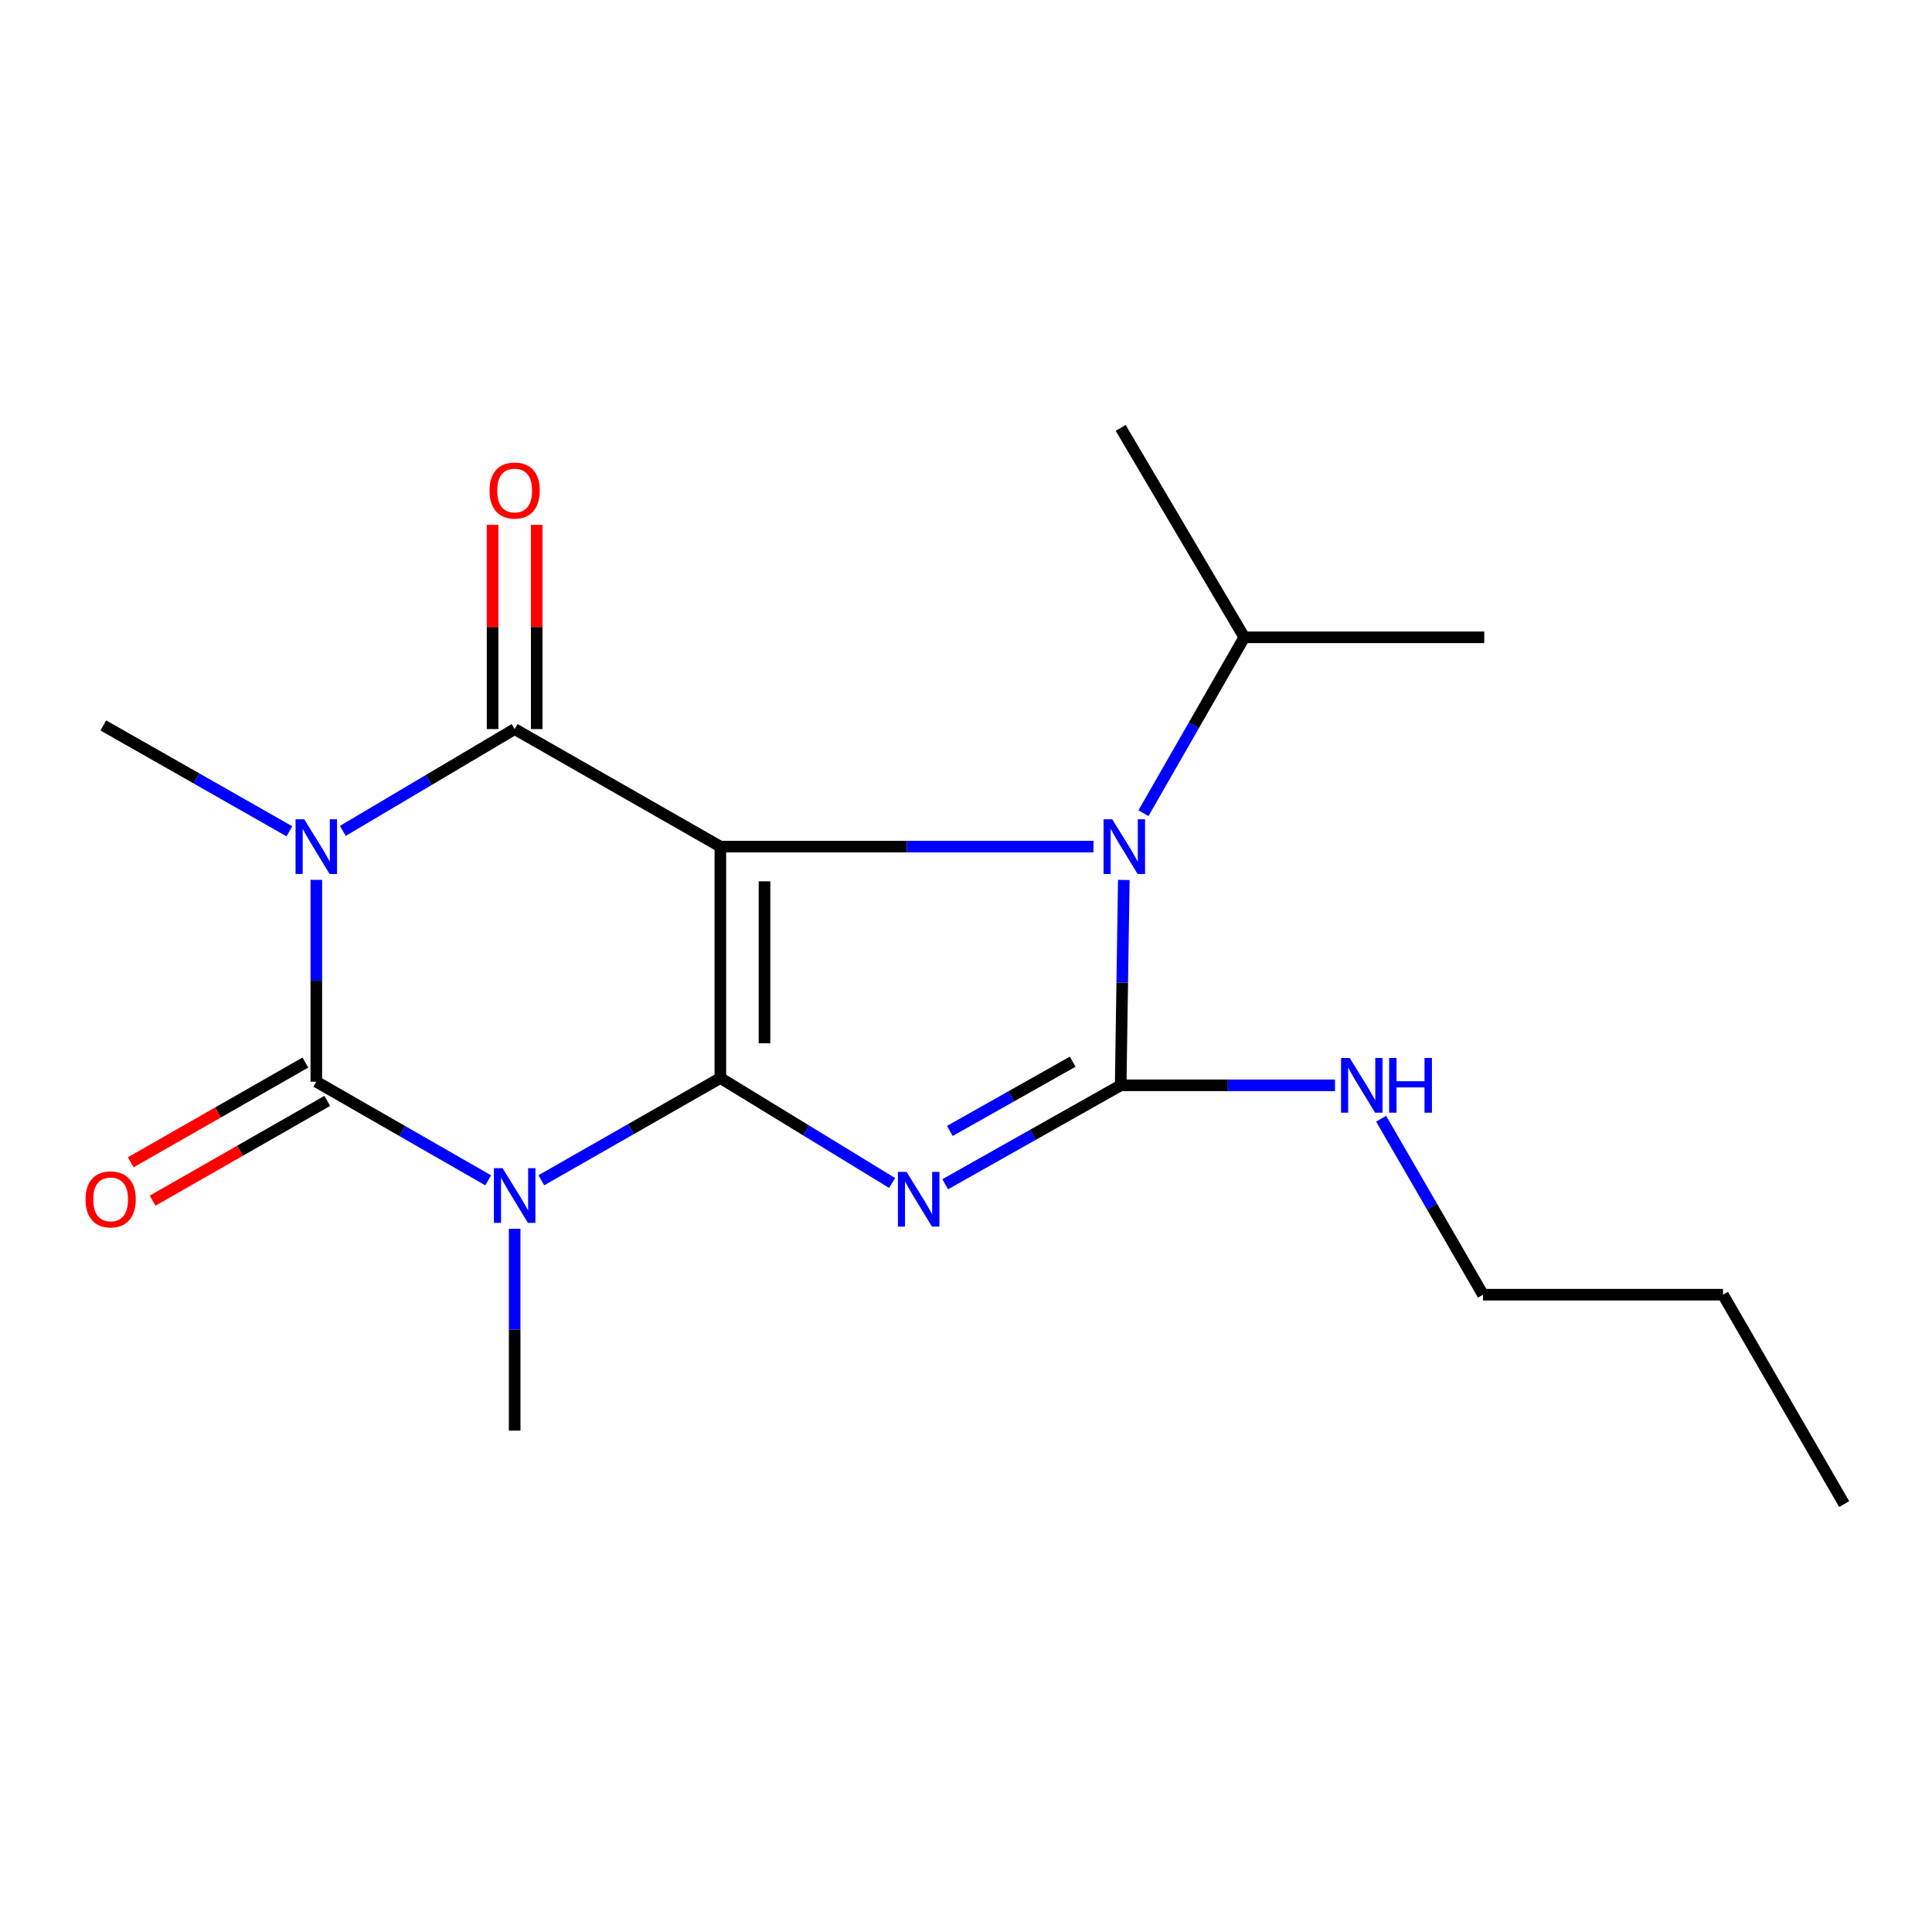 <?xml version='1.0' encoding='iso-8859-1'?>
<svg version='1.1' baseProfile='full'
              xmlns='http://www.w3.org/2000/svg'
                      xmlns:rdkit='http://www.rdkit.org/xml'
                      xmlns:xlink='http://www.w3.org/1999/xlink'
                  xml:space='preserve'
width='1000px' height='1000px' viewBox='0 0 1000 1000'>
<!-- END OF HEADER -->
<rect style='opacity:1.0;fill:#FFFFFF;stroke:none' width='1000' height='1000' x='0' y='0'> </rect>
<path class='bond-0' d='M 372.852,557.976 L 372.852,438.202' style='fill:none;fill-rule:evenodd;stroke:#000000;stroke-width:6px;stroke-linecap:butt;stroke-linejoin:miter;stroke-opacity:1' />
<path class='bond-0' d='M 395.708,540.01 L 395.708,456.168' style='fill:none;fill-rule:evenodd;stroke:#000000;stroke-width:6px;stroke-linecap:butt;stroke-linejoin:miter;stroke-opacity:1' />
<path class='bond-1' d='M 372.852,557.976 L 417.302,585.144' style='fill:none;fill-rule:evenodd;stroke:#000000;stroke-width:6px;stroke-linecap:butt;stroke-linejoin:miter;stroke-opacity:1' />
<path class='bond-1' d='M 417.302,585.144 L 461.751,612.312' style='fill:none;fill-rule:evenodd;stroke:#0000FF;stroke-width:6px;stroke-linecap:butt;stroke-linejoin:miter;stroke-opacity:1' />
<path class='bond-2' d='M 372.852,557.976 L 326.521,584.443' style='fill:none;fill-rule:evenodd;stroke:#000000;stroke-width:6px;stroke-linecap:butt;stroke-linejoin:miter;stroke-opacity:1' />
<path class='bond-2' d='M 326.521,584.443 L 280.19,610.91' style='fill:none;fill-rule:evenodd;stroke:#0000FF;stroke-width:6px;stroke-linecap:butt;stroke-linejoin:miter;stroke-opacity:1' />
<path class='bond-5' d='M 372.852,438.202 L 266.385,377.369' style='fill:none;fill-rule:evenodd;stroke:#000000;stroke-width:6px;stroke-linecap:butt;stroke-linejoin:miter;stroke-opacity:1' />
<path class='bond-7' d='M 372.852,438.202 L 469.413,438.202' style='fill:none;fill-rule:evenodd;stroke:#000000;stroke-width:6px;stroke-linecap:butt;stroke-linejoin:miter;stroke-opacity:1' />
<path class='bond-7' d='M 469.413,438.202 L 565.973,438.202' style='fill:none;fill-rule:evenodd;stroke:#0000FF;stroke-width:6px;stroke-linecap:butt;stroke-linejoin:miter;stroke-opacity:1' />
<path class='bond-6' d='M 489.239,612.967 L 534.65,587.363' style='fill:none;fill-rule:evenodd;stroke:#0000FF;stroke-width:6px;stroke-linecap:butt;stroke-linejoin:miter;stroke-opacity:1' />
<path class='bond-6' d='M 534.65,587.363 L 580.061,561.76' style='fill:none;fill-rule:evenodd;stroke:#000000;stroke-width:6px;stroke-linecap:butt;stroke-linejoin:miter;stroke-opacity:1' />
<path class='bond-6' d='M 491.637,585.377 L 523.425,567.455' style='fill:none;fill-rule:evenodd;stroke:#0000FF;stroke-width:6px;stroke-linecap:butt;stroke-linejoin:miter;stroke-opacity:1' />
<path class='bond-6' d='M 523.425,567.455 L 555.213,549.532' style='fill:none;fill-rule:evenodd;stroke:#000000;stroke-width:6px;stroke-linecap:butt;stroke-linejoin:miter;stroke-opacity:1' />
<path class='bond-4' d='M 252.686,610.937 L 208.206,585.415' style='fill:none;fill-rule:evenodd;stroke:#0000FF;stroke-width:6px;stroke-linecap:butt;stroke-linejoin:miter;stroke-opacity:1' />
<path class='bond-4' d='M 208.206,585.415 L 163.726,559.894' style='fill:none;fill-rule:evenodd;stroke:#000000;stroke-width:6px;stroke-linecap:butt;stroke-linejoin:miter;stroke-opacity:1' />
<path class='bond-12' d='M 266.385,635.999 L 266.385,688.244' style='fill:none;fill-rule:evenodd;stroke:#0000FF;stroke-width:6px;stroke-linecap:butt;stroke-linejoin:miter;stroke-opacity:1' />
<path class='bond-12' d='M 266.385,688.244 L 266.385,740.489' style='fill:none;fill-rule:evenodd;stroke:#000000;stroke-width:6px;stroke-linecap:butt;stroke-linejoin:miter;stroke-opacity:1' />
<path class='bond-3' d='M 163.726,455.404 L 163.726,507.649' style='fill:none;fill-rule:evenodd;stroke:#0000FF;stroke-width:6px;stroke-linecap:butt;stroke-linejoin:miter;stroke-opacity:1' />
<path class='bond-3' d='M 163.726,507.649 L 163.726,559.894' style='fill:none;fill-rule:evenodd;stroke:#000000;stroke-width:6px;stroke-linecap:butt;stroke-linejoin:miter;stroke-opacity:1' />
<path class='bond-13' d='M 149.816,430.288 L 101.652,402.889' style='fill:none;fill-rule:evenodd;stroke:#0000FF;stroke-width:6px;stroke-linecap:butt;stroke-linejoin:miter;stroke-opacity:1' />
<path class='bond-13' d='M 101.652,402.889 L 53.488,375.489' style='fill:none;fill-rule:evenodd;stroke:#000000;stroke-width:6px;stroke-linecap:butt;stroke-linejoin:miter;stroke-opacity:1' />
<path class='bond-20' d='M 177.45,430.07 L 221.917,403.719' style='fill:none;fill-rule:evenodd;stroke:#0000FF;stroke-width:6px;stroke-linecap:butt;stroke-linejoin:miter;stroke-opacity:1' />
<path class='bond-20' d='M 221.917,403.719 L 266.385,377.369' style='fill:none;fill-rule:evenodd;stroke:#000000;stroke-width:6px;stroke-linecap:butt;stroke-linejoin:miter;stroke-opacity:1' />
<path class='bond-8' d='M 158.057,549.971 L 112.862,575.792' style='fill:none;fill-rule:evenodd;stroke:#000000;stroke-width:6px;stroke-linecap:butt;stroke-linejoin:miter;stroke-opacity:1' />
<path class='bond-8' d='M 112.862,575.792 L 67.668,601.613' style='fill:none;fill-rule:evenodd;stroke:#FF0000;stroke-width:6px;stroke-linecap:butt;stroke-linejoin:miter;stroke-opacity:1' />
<path class='bond-8' d='M 169.395,569.816 L 124.2,595.637' style='fill:none;fill-rule:evenodd;stroke:#000000;stroke-width:6px;stroke-linecap:butt;stroke-linejoin:miter;stroke-opacity:1' />
<path class='bond-8' d='M 124.2,595.637 L 79.005,621.458' style='fill:none;fill-rule:evenodd;stroke:#FF0000;stroke-width:6px;stroke-linecap:butt;stroke-linejoin:miter;stroke-opacity:1' />
<path class='bond-9' d='M 277.812,377.369 L 277.812,324.514' style='fill:none;fill-rule:evenodd;stroke:#000000;stroke-width:6px;stroke-linecap:butt;stroke-linejoin:miter;stroke-opacity:1' />
<path class='bond-9' d='M 277.812,324.514 L 277.812,271.659' style='fill:none;fill-rule:evenodd;stroke:#FF0000;stroke-width:6px;stroke-linecap:butt;stroke-linejoin:miter;stroke-opacity:1' />
<path class='bond-9' d='M 254.957,377.369 L 254.957,324.514' style='fill:none;fill-rule:evenodd;stroke:#000000;stroke-width:6px;stroke-linecap:butt;stroke-linejoin:miter;stroke-opacity:1' />
<path class='bond-9' d='M 254.957,324.514 L 254.957,271.659' style='fill:none;fill-rule:evenodd;stroke:#FF0000;stroke-width:6px;stroke-linecap:butt;stroke-linejoin:miter;stroke-opacity:1' />
<path class='bond-10' d='M 580.061,561.76 L 635.533,561.76' style='fill:none;fill-rule:evenodd;stroke:#000000;stroke-width:6px;stroke-linecap:butt;stroke-linejoin:miter;stroke-opacity:1' />
<path class='bond-10' d='M 635.533,561.76 L 691.004,561.76' style='fill:none;fill-rule:evenodd;stroke:#0000FF;stroke-width:6px;stroke-linecap:butt;stroke-linejoin:miter;stroke-opacity:1' />
<path class='bond-19' d='M 580.061,561.76 L 580.87,508.606' style='fill:none;fill-rule:evenodd;stroke:#000000;stroke-width:6px;stroke-linecap:butt;stroke-linejoin:miter;stroke-opacity:1' />
<path class='bond-19' d='M 580.87,508.606 L 581.678,455.451' style='fill:none;fill-rule:evenodd;stroke:#0000FF;stroke-width:6px;stroke-linecap:butt;stroke-linejoin:miter;stroke-opacity:1' />
<path class='bond-11' d='M 591.847,420.92 L 617.945,375.394' style='fill:none;fill-rule:evenodd;stroke:#0000FF;stroke-width:6px;stroke-linecap:butt;stroke-linejoin:miter;stroke-opacity:1' />
<path class='bond-11' d='M 617.945,375.394 L 644.043,329.868' style='fill:none;fill-rule:evenodd;stroke:#000000;stroke-width:6px;stroke-linecap:butt;stroke-linejoin:miter;stroke-opacity:1' />
<path class='bond-14' d='M 714.874,579.051 L 741.238,624.592' style='fill:none;fill-rule:evenodd;stroke:#0000FF;stroke-width:6px;stroke-linecap:butt;stroke-linejoin:miter;stroke-opacity:1' />
<path class='bond-14' d='M 741.238,624.592 L 767.602,670.132' style='fill:none;fill-rule:evenodd;stroke:#000000;stroke-width:6px;stroke-linecap:butt;stroke-linejoin:miter;stroke-opacity:1' />
<path class='bond-15' d='M 644.043,329.868 L 768.249,329.868' style='fill:none;fill-rule:evenodd;stroke:#000000;stroke-width:6px;stroke-linecap:butt;stroke-linejoin:miter;stroke-opacity:1' />
<path class='bond-16' d='M 644.043,329.868 L 580.061,221.483' style='fill:none;fill-rule:evenodd;stroke:#000000;stroke-width:6px;stroke-linecap:butt;stroke-linejoin:miter;stroke-opacity:1' />
<path class='bond-17' d='M 767.602,670.132 L 891.808,670.132' style='fill:none;fill-rule:evenodd;stroke:#000000;stroke-width:6px;stroke-linecap:butt;stroke-linejoin:miter;stroke-opacity:1' />
<path class='bond-18' d='M 891.808,670.132 L 954.545,778.517' style='fill:none;fill-rule:evenodd;stroke:#000000;stroke-width:6px;stroke-linecap:butt;stroke-linejoin:miter;stroke-opacity:1' />
<path  class='atom-2' d='M 469.238 606.554
L 478.518 621.554
Q 479.438 623.034, 480.918 625.714
Q 482.398 628.394, 482.478 628.554
L 482.478 606.554
L 486.238 606.554
L 486.238 634.874
L 482.358 634.874
L 472.398 618.474
Q 471.238 616.554, 469.998 614.354
Q 468.798 612.154, 468.438 611.474
L 468.438 634.874
L 464.758 634.874
L 464.758 606.554
L 469.238 606.554
' fill='#0000FF'/>
<path  class='atom-3' d='M 260.125 604.637
L 269.405 619.637
Q 270.325 621.117, 271.805 623.797
Q 273.285 626.477, 273.365 626.637
L 273.365 604.637
L 277.125 604.637
L 277.125 632.957
L 273.245 632.957
L 263.285 616.557
Q 262.125 614.637, 260.885 612.437
Q 259.685 610.237, 259.325 609.557
L 259.325 632.957
L 255.645 632.957
L 255.645 604.637
L 260.125 604.637
' fill='#0000FF'/>
<path  class='atom-4' d='M 157.466 424.042
L 166.746 439.042
Q 167.666 440.522, 169.146 443.202
Q 170.626 445.882, 170.706 446.042
L 170.706 424.042
L 174.466 424.042
L 174.466 452.362
L 170.586 452.362
L 160.626 435.962
Q 159.466 434.042, 158.226 431.842
Q 157.026 429.642, 156.666 428.962
L 156.666 452.362
L 152.986 452.362
L 152.986 424.042
L 157.466 424.042
' fill='#0000FF'/>
<path  class='atom-8' d='M 575.68 424.042
L 584.96 439.042
Q 585.88 440.522, 587.36 443.202
Q 588.84 445.882, 588.92 446.042
L 588.92 424.042
L 592.68 424.042
L 592.68 452.362
L 588.8 452.362
L 578.84 435.962
Q 577.68 434.042, 576.44 431.842
Q 575.24 429.642, 574.88 428.962
L 574.88 452.362
L 571.2 452.362
L 571.2 424.042
L 575.68 424.042
' fill='#0000FF'/>
<path  class='atom-9' d='M 44.271 620.794
Q 44.271 613.994, 47.631 610.194
Q 50.991 606.394, 57.271 606.394
Q 63.551 606.394, 66.911 610.194
Q 70.271 613.994, 70.271 620.794
Q 70.271 627.674, 66.871 631.594
Q 63.471 635.474, 57.271 635.474
Q 51.031 635.474, 47.631 631.594
Q 44.271 627.714, 44.271 620.794
M 57.271 632.274
Q 61.591 632.274, 63.911 629.394
Q 66.271 626.474, 66.271 620.794
Q 66.271 615.234, 63.911 612.434
Q 61.591 609.594, 57.271 609.594
Q 52.951 609.594, 50.591 612.394
Q 48.271 615.194, 48.271 620.794
Q 48.271 626.514, 50.591 629.394
Q 52.951 632.274, 57.271 632.274
' fill='#FF0000'/>
<path  class='atom-10' d='M 253.385 253.89
Q 253.385 247.09, 256.745 243.29
Q 260.105 239.49, 266.385 239.49
Q 272.665 239.49, 276.025 243.29
Q 279.385 247.09, 279.385 253.89
Q 279.385 260.77, 275.985 264.69
Q 272.585 268.57, 266.385 268.57
Q 260.145 268.57, 256.745 264.69
Q 253.385 260.81, 253.385 253.89
M 266.385 265.37
Q 270.705 265.37, 273.025 262.49
Q 275.385 259.57, 275.385 253.89
Q 275.385 248.33, 273.025 245.53
Q 270.705 242.69, 266.385 242.69
Q 262.065 242.69, 259.705 245.49
Q 257.385 248.29, 257.385 253.89
Q 257.385 259.61, 259.705 262.49
Q 262.065 265.37, 266.385 265.37
' fill='#FF0000'/>
<path  class='atom-11' d='M 698.604 547.6
L 707.884 562.6
Q 708.804 564.08, 710.284 566.76
Q 711.764 569.44, 711.844 569.6
L 711.844 547.6
L 715.604 547.6
L 715.604 575.92
L 711.724 575.92
L 701.764 559.52
Q 700.604 557.6, 699.364 555.4
Q 698.164 553.2, 697.804 552.52
L 697.804 575.92
L 694.124 575.92
L 694.124 547.6
L 698.604 547.6
' fill='#0000FF'/>
<path  class='atom-11' d='M 719.004 547.6
L 722.844 547.6
L 722.844 559.64
L 737.324 559.64
L 737.324 547.6
L 741.164 547.6
L 741.164 575.92
L 737.324 575.92
L 737.324 562.84
L 722.844 562.84
L 722.844 575.92
L 719.004 575.92
L 719.004 547.6
' fill='#0000FF'/>
</svg>
